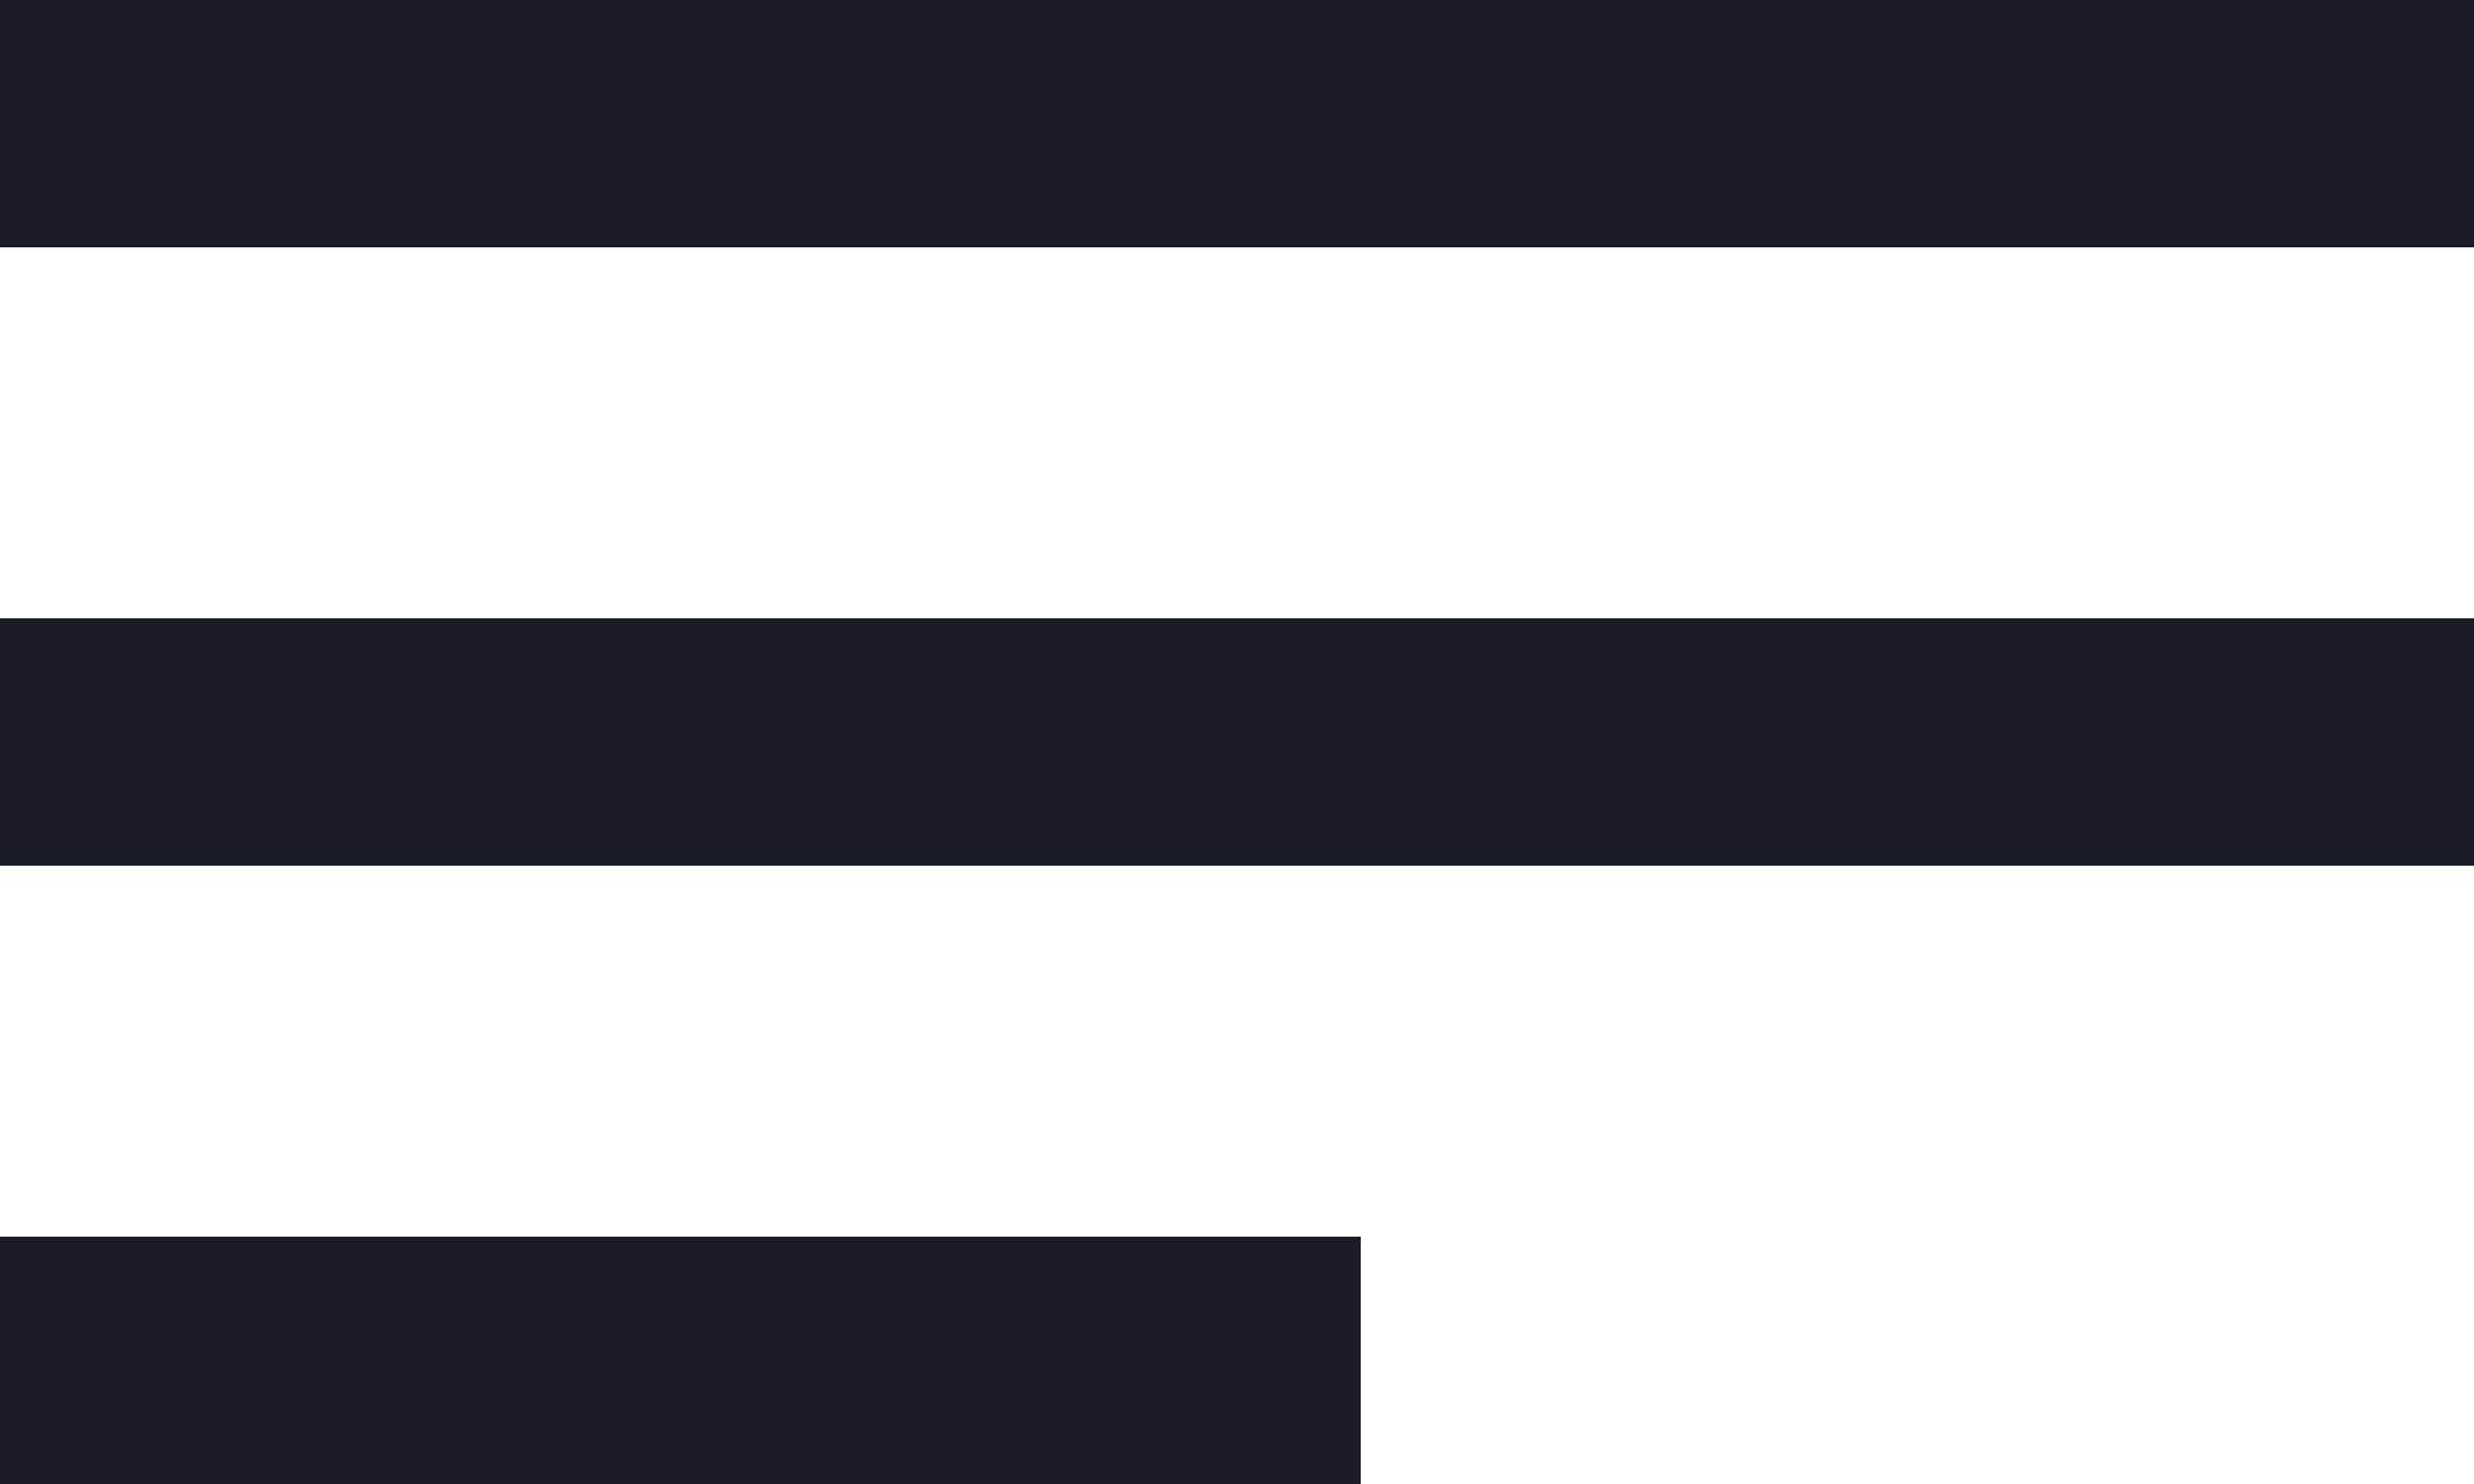 <?xml version="1.0" encoding="UTF-8"?>
<svg xmlns="http://www.w3.org/2000/svg" width="20" height="12" viewBox="0 0 20 12">
  <g id="Komponente_66_13" data-name="Komponente 66 – 13" transform="translate(0 1)">
    <line id="Linie_18" data-name="Linie 18" x2="20" fill="none" stroke="#191d26" stroke-width="2"></line>
    <line id="Linie_19" data-name="Linie 19" x2="11" transform="translate(0 10)" fill="none" stroke="#191d26" stroke-width="2"></line>
    <line id="Linie_20" data-name="Linie 20" x2="20" transform="translate(0 5)" fill="none" stroke="#191d26" stroke-width="2"></line>
  </g>
</svg>
